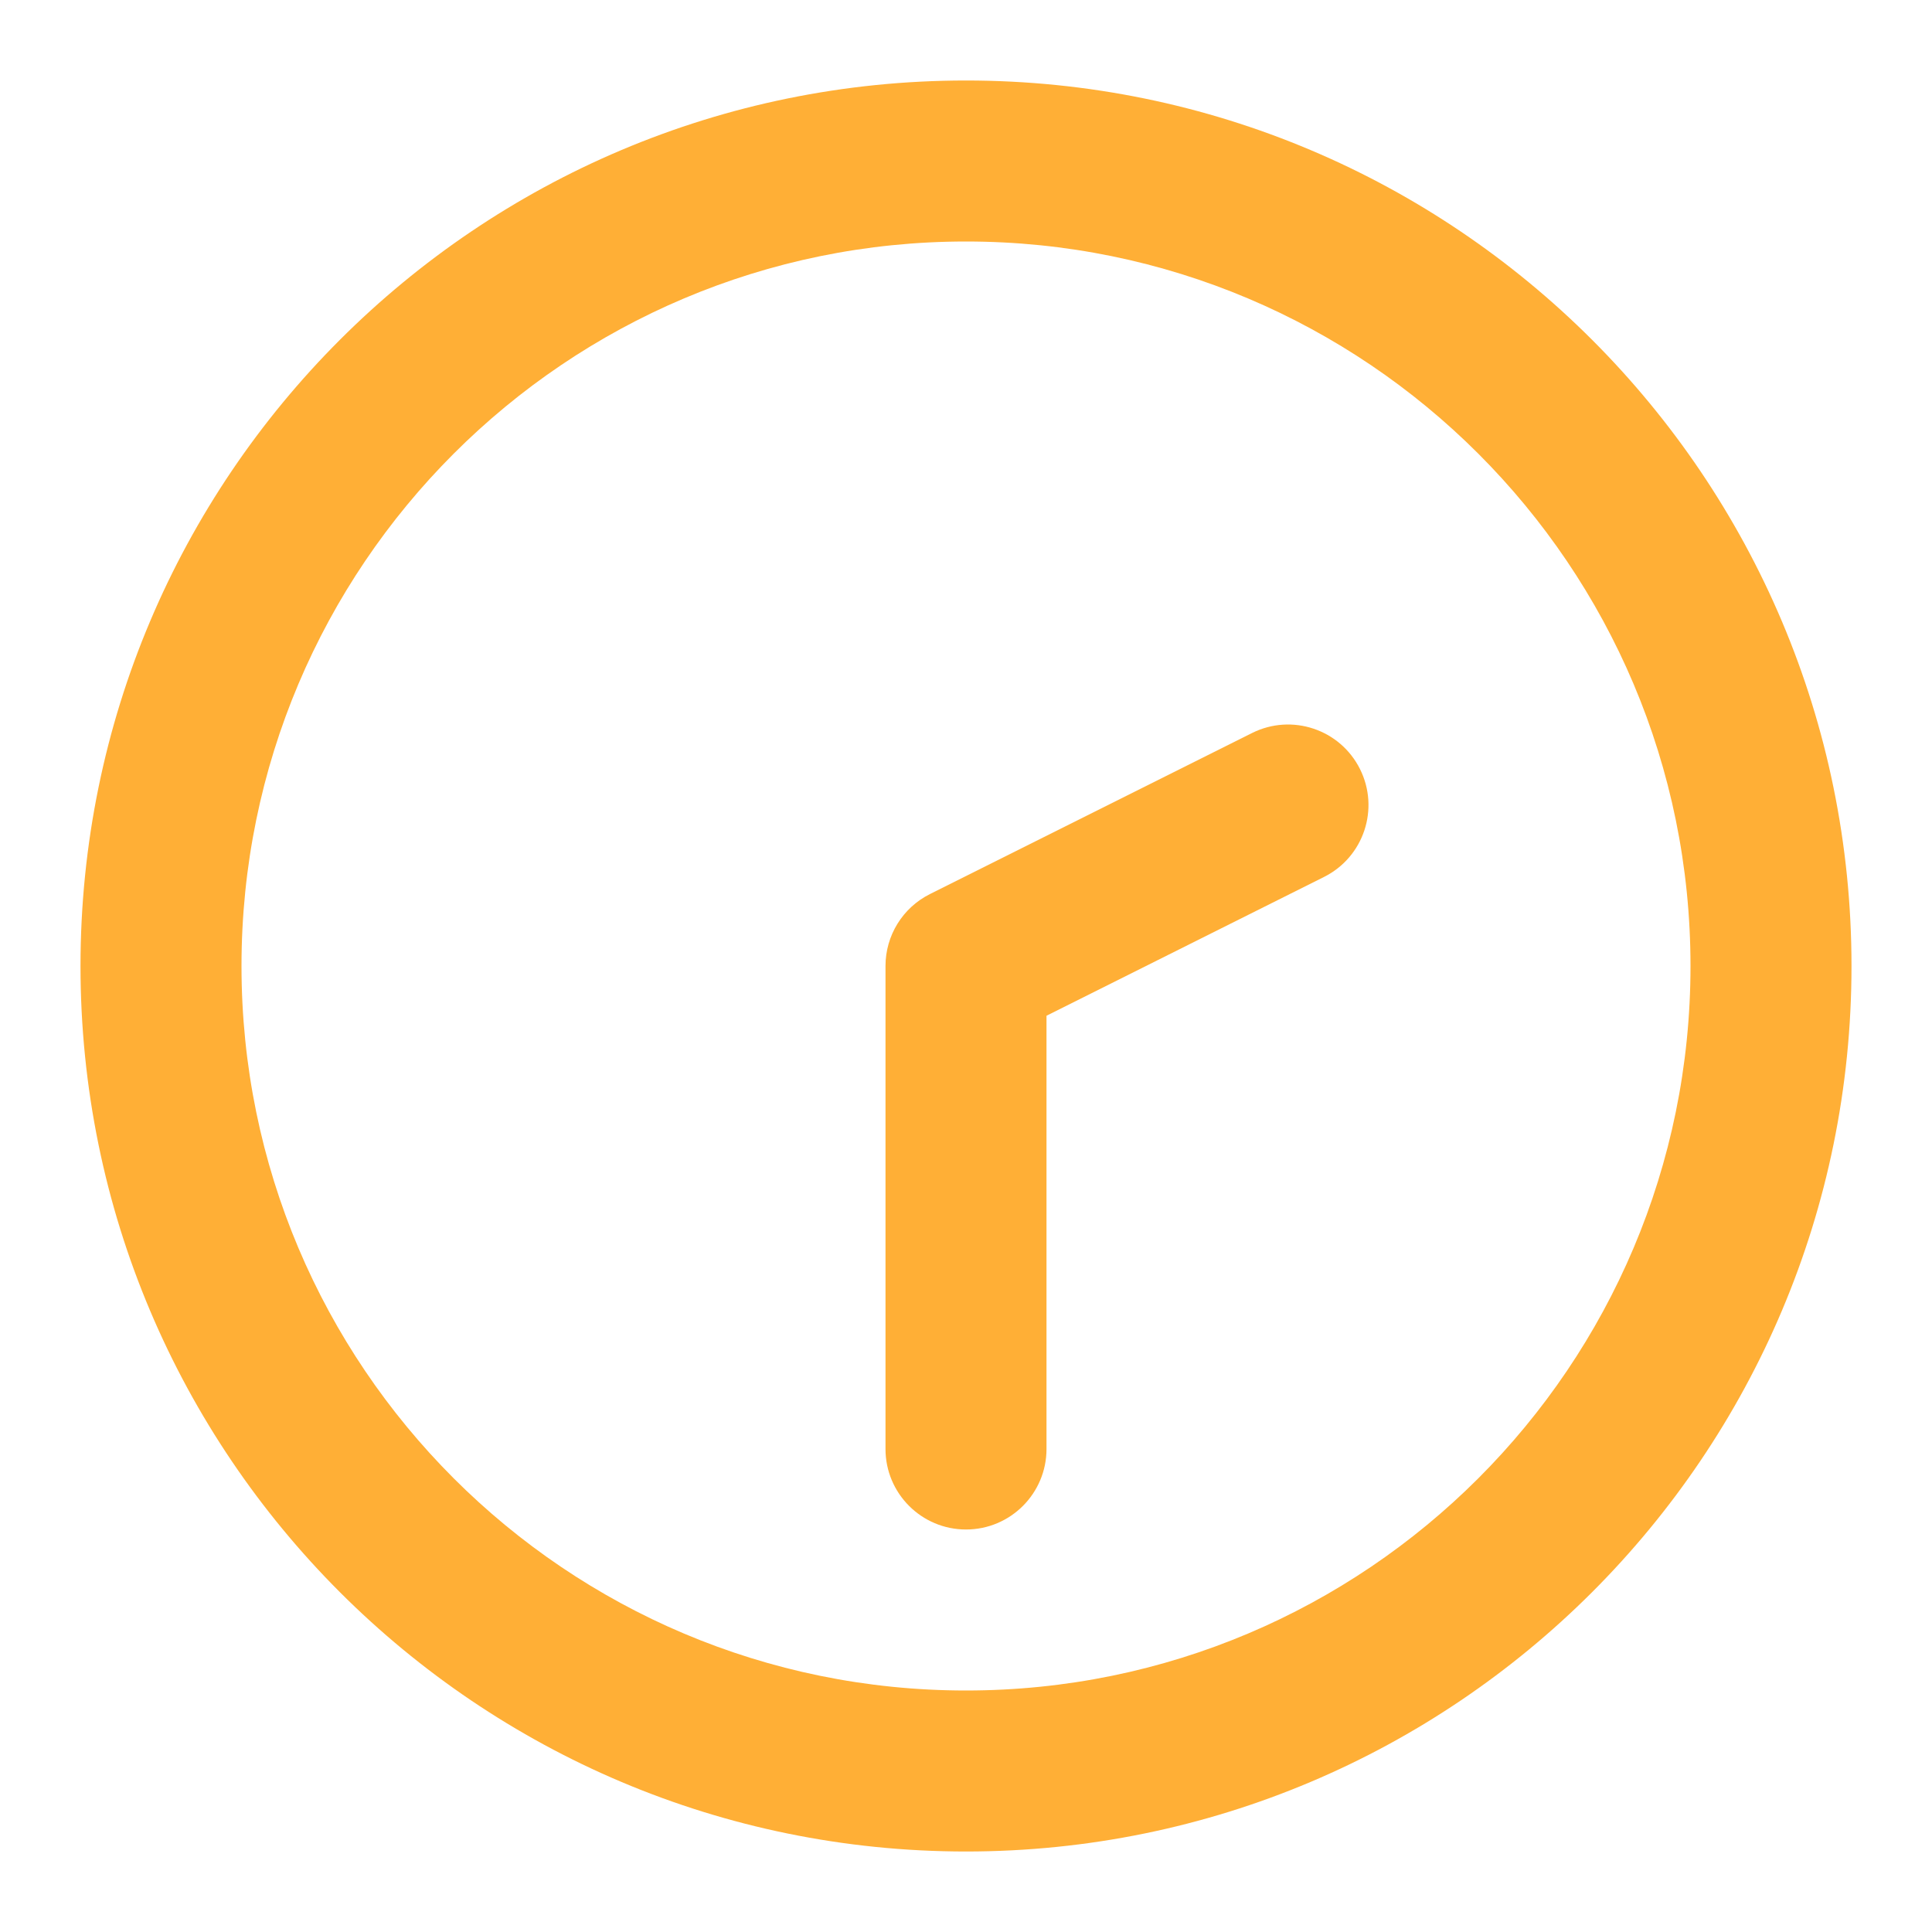<?xml version="1.0" encoding="UTF-8"?> <svg xmlns="http://www.w3.org/2000/svg" width="24" height="24" viewBox="0 0 24 24" fill="none"><path fill-rule="evenodd" clip-rule="evenodd" d="M12 21C7.029 21 3 16.971 3 12C3 7.029 7.029 3 12 3C16.971 3 21 7.029 21 12C21 16.971 16.971 21 12 21ZM1 12C1 18.075 5.925 23 12 23C18.075 23 23 18.075 23 12C23 5.925 18.075 1 12 1C5.925 1 1 5.925 1 12Z" fill="#FFAF36"></path><path fill-rule="evenodd" clip-rule="evenodd" d="M12 19C12.552 19 13 18.552 13 18V12.618L16.447 10.894C16.941 10.647 17.141 10.047 16.894 9.553C16.647 9.059 16.047 8.859 15.553 9.106L11.553 11.106C11.214 11.275 11 11.621 11 12V18C11 18.552 11.448 19 12 19Z" fill="#FFAF36"></path></svg> 